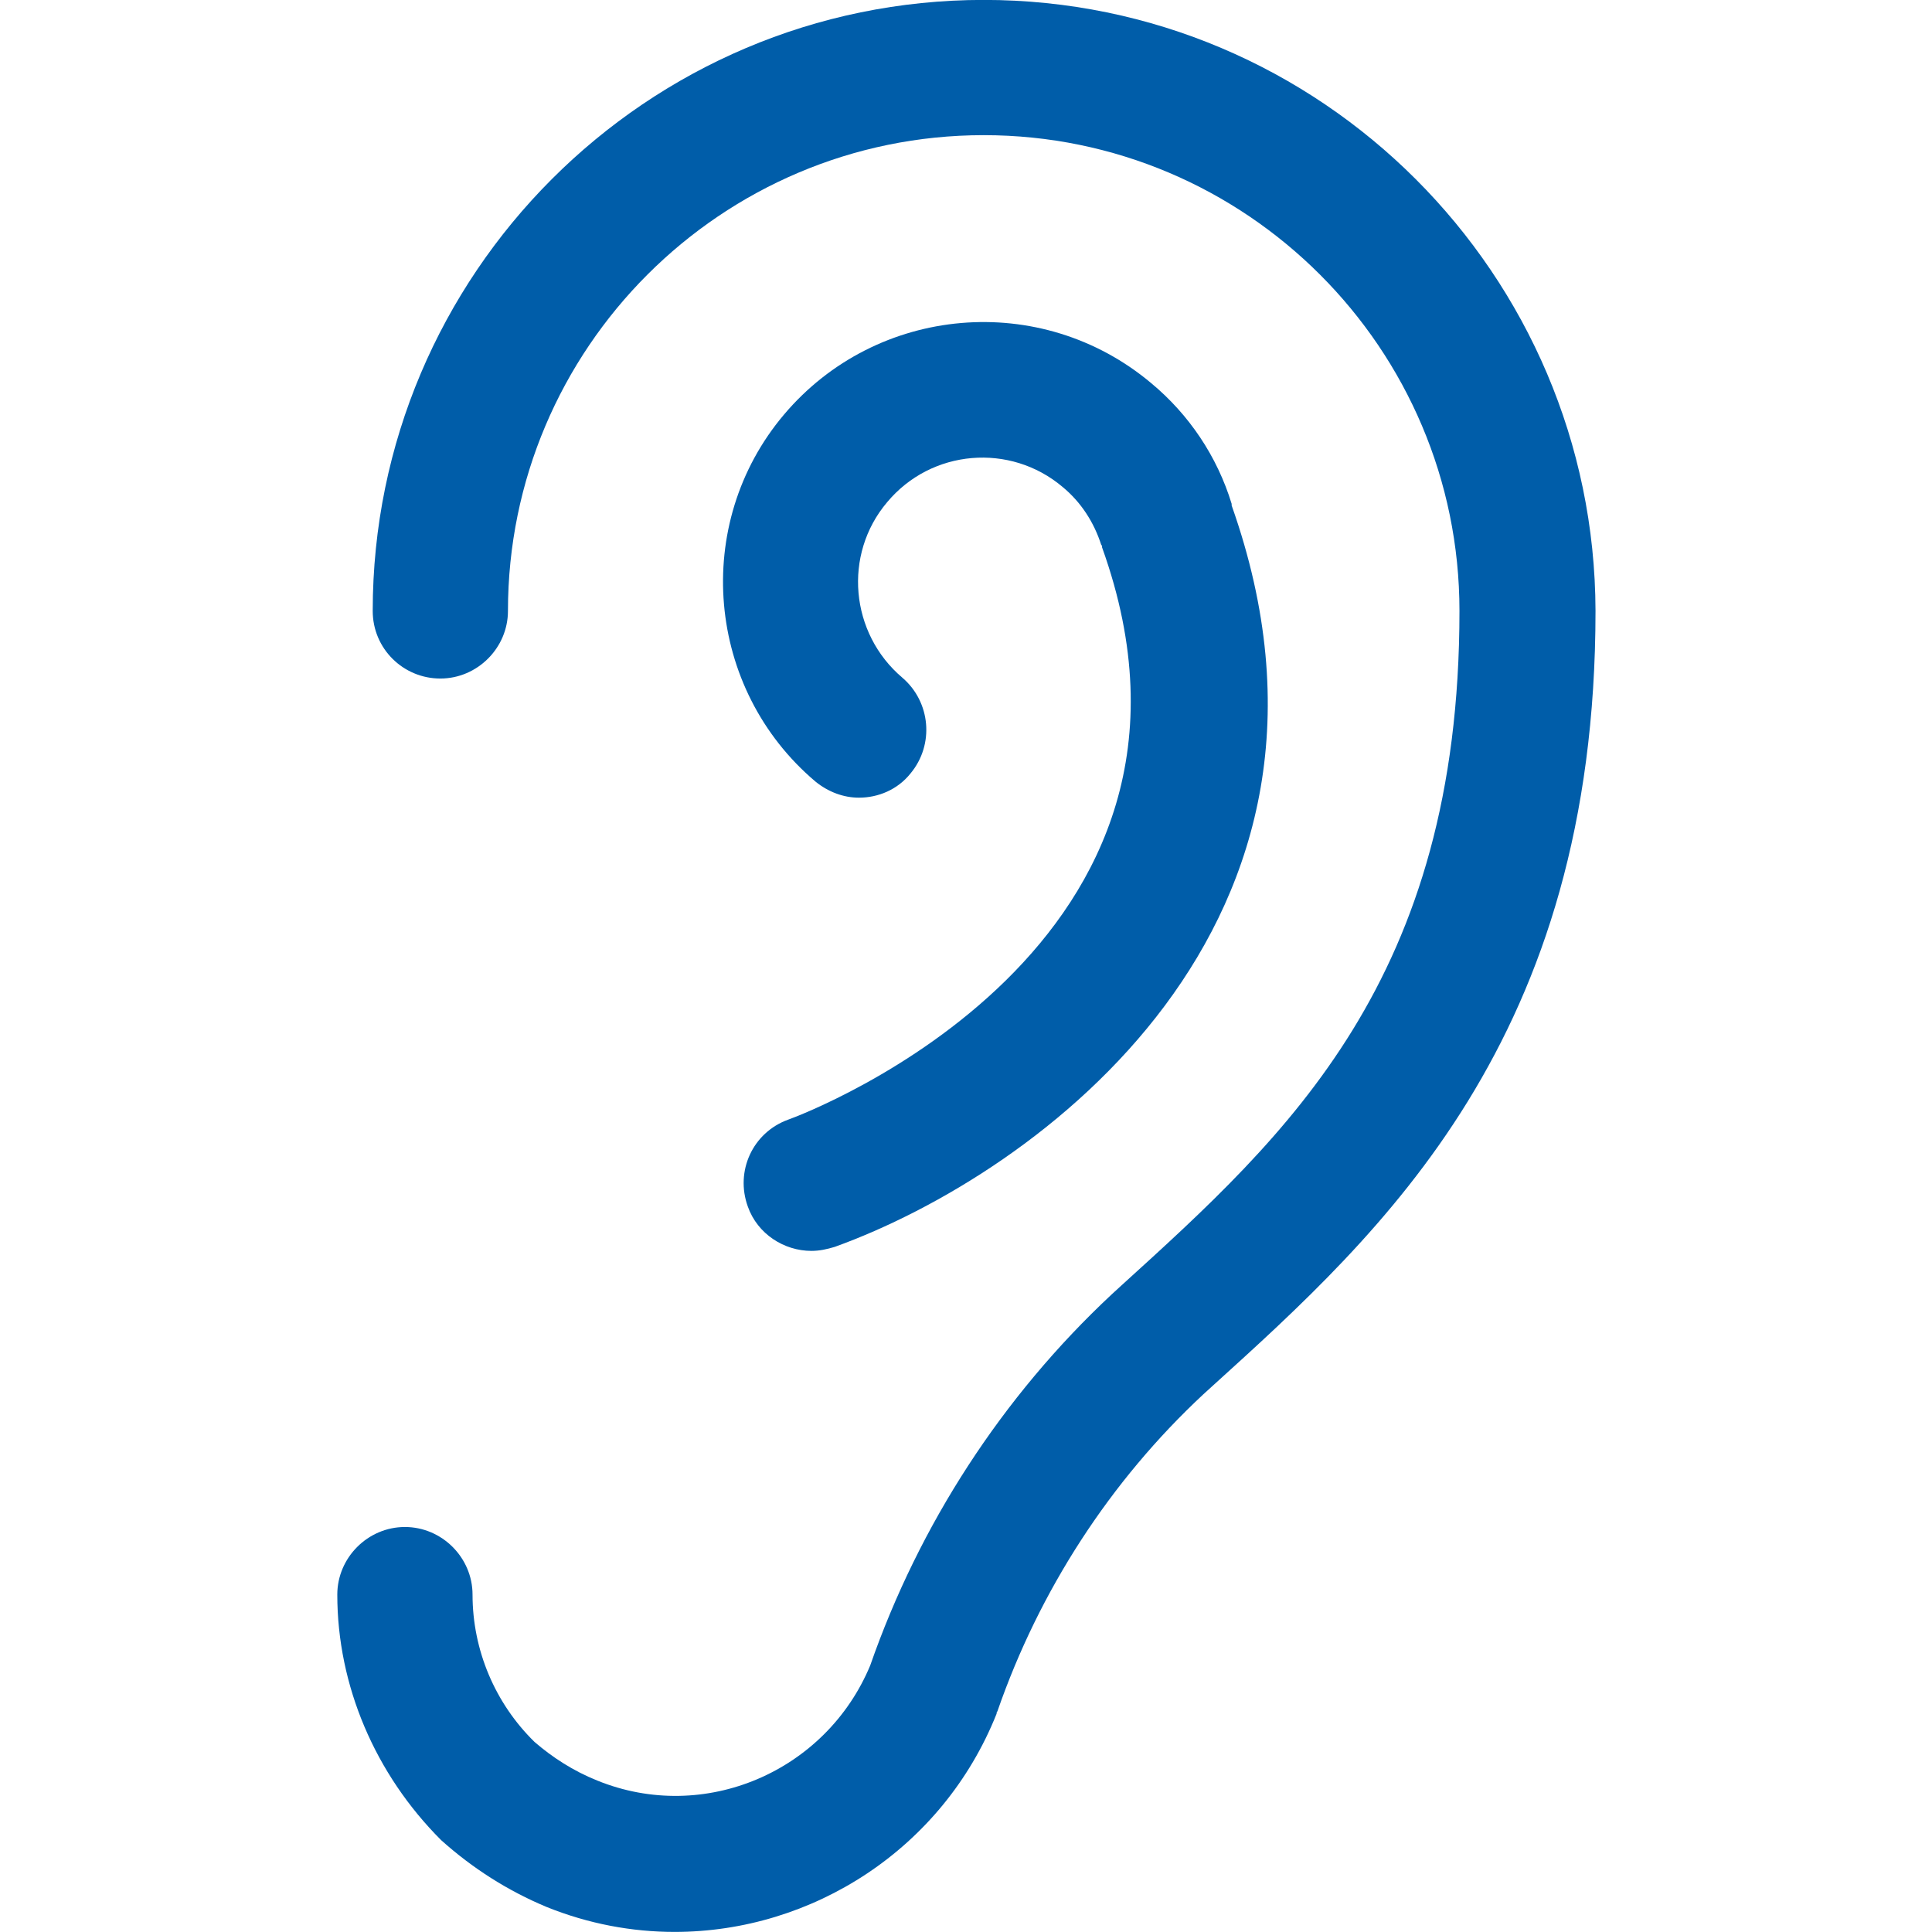 <?xml version="1.0" encoding="utf-8"?>
<!-- Generator: Adobe Illustrator 27.2.0, SVG Export Plug-In . SVG Version: 6.00 Build 0)  -->
<svg version="1.1" id="Layer_1" xmlns="http://www.w3.org/2000/svg" xmlns:xlink="http://www.w3.org/1999/xlink" x="0px" y="0px"
	 viewBox="0 0 24 24" style="enable-background:new 0 0 24 24;" xml:space="preserve">
<style type="text/css">
	.st0{fill:#005DA9;}
</style>
<g id="Icon_Hearing_Test_00000106120307901171998310000005650029420443000195_" transform="translate(-3.75 -3.751)">
	<path class="st0" d="M15.97,3.75c-4.19,0-7.59,3.41-7.59,7.59c0,0.47,0.38,0.84,0.84,0.84s0.84-0.38,0.84-0.84
		c0-3.26,2.65-5.91,5.91-5.91s5.91,2.65,5.91,5.91c0,4.58-2.14,6.51-4.2,8.38l-0.12,0.11c-1.36,1.27-2.39,2.86-3,4.61
		c-0.55,1.32-2.06,1.97-3.39,1.43c-0.3-0.12-0.56-0.29-0.78-0.48c-0.49-0.48-0.77-1.14-0.77-1.83c0-0.46-0.38-0.84-0.84-0.84
		c0,0,0,0,0,0c-0.46,0-0.84,0.38-0.84,0.84c0,1.13,0.47,2.23,1.29,3.05c0.39,0.35,0.83,0.63,1.31,0.83
		c0.52,0.21,1.06,0.31,1.59,0.31c1.71,0,3.33-1.03,4-2.71c0-0.01,0-0.02,0.01-0.03c0.52-1.5,1.4-2.86,2.56-3.94l0.11-0.1
		c2.12-1.92,4.76-4.31,4.76-9.63C23.56,7.16,20.16,3.75,15.97,3.75z"/>
	<path class="st0" d="M19.05,10.03c0-0.01,0-0.01,0-0.02c-0.18-0.59-0.53-1.11-1-1.5c-1.37-1.15-3.41-0.97-4.56,0.39
		c-1.15,1.36-0.97,3.41,0.39,4.56c0.16,0.13,0.35,0.2,0.54,0.2c0.24,0,0.48-0.1,0.64-0.3c0.3-0.36,0.25-0.89-0.1-1.19
		c-0.65-0.55-0.74-1.53-0.19-2.18c0.55-0.66,1.53-0.74,2.18-0.19c0.23,0.19,0.39,0.44,0.48,0.72c0,0,0.01,0.01,0.01,0.01
		c0,0.01,0,0.01,0,0.02c1.78,4.95-3.67,7.03-3.9,7.11c-0.44,0.16-0.66,0.64-0.5,1.08c0.12,0.34,0.45,0.55,0.79,0.55
		c0.1,0,0.19-0.02,0.29-0.05C16.64,18.33,20.89,15.23,19.05,10.03z"/>
</g>
</svg>
